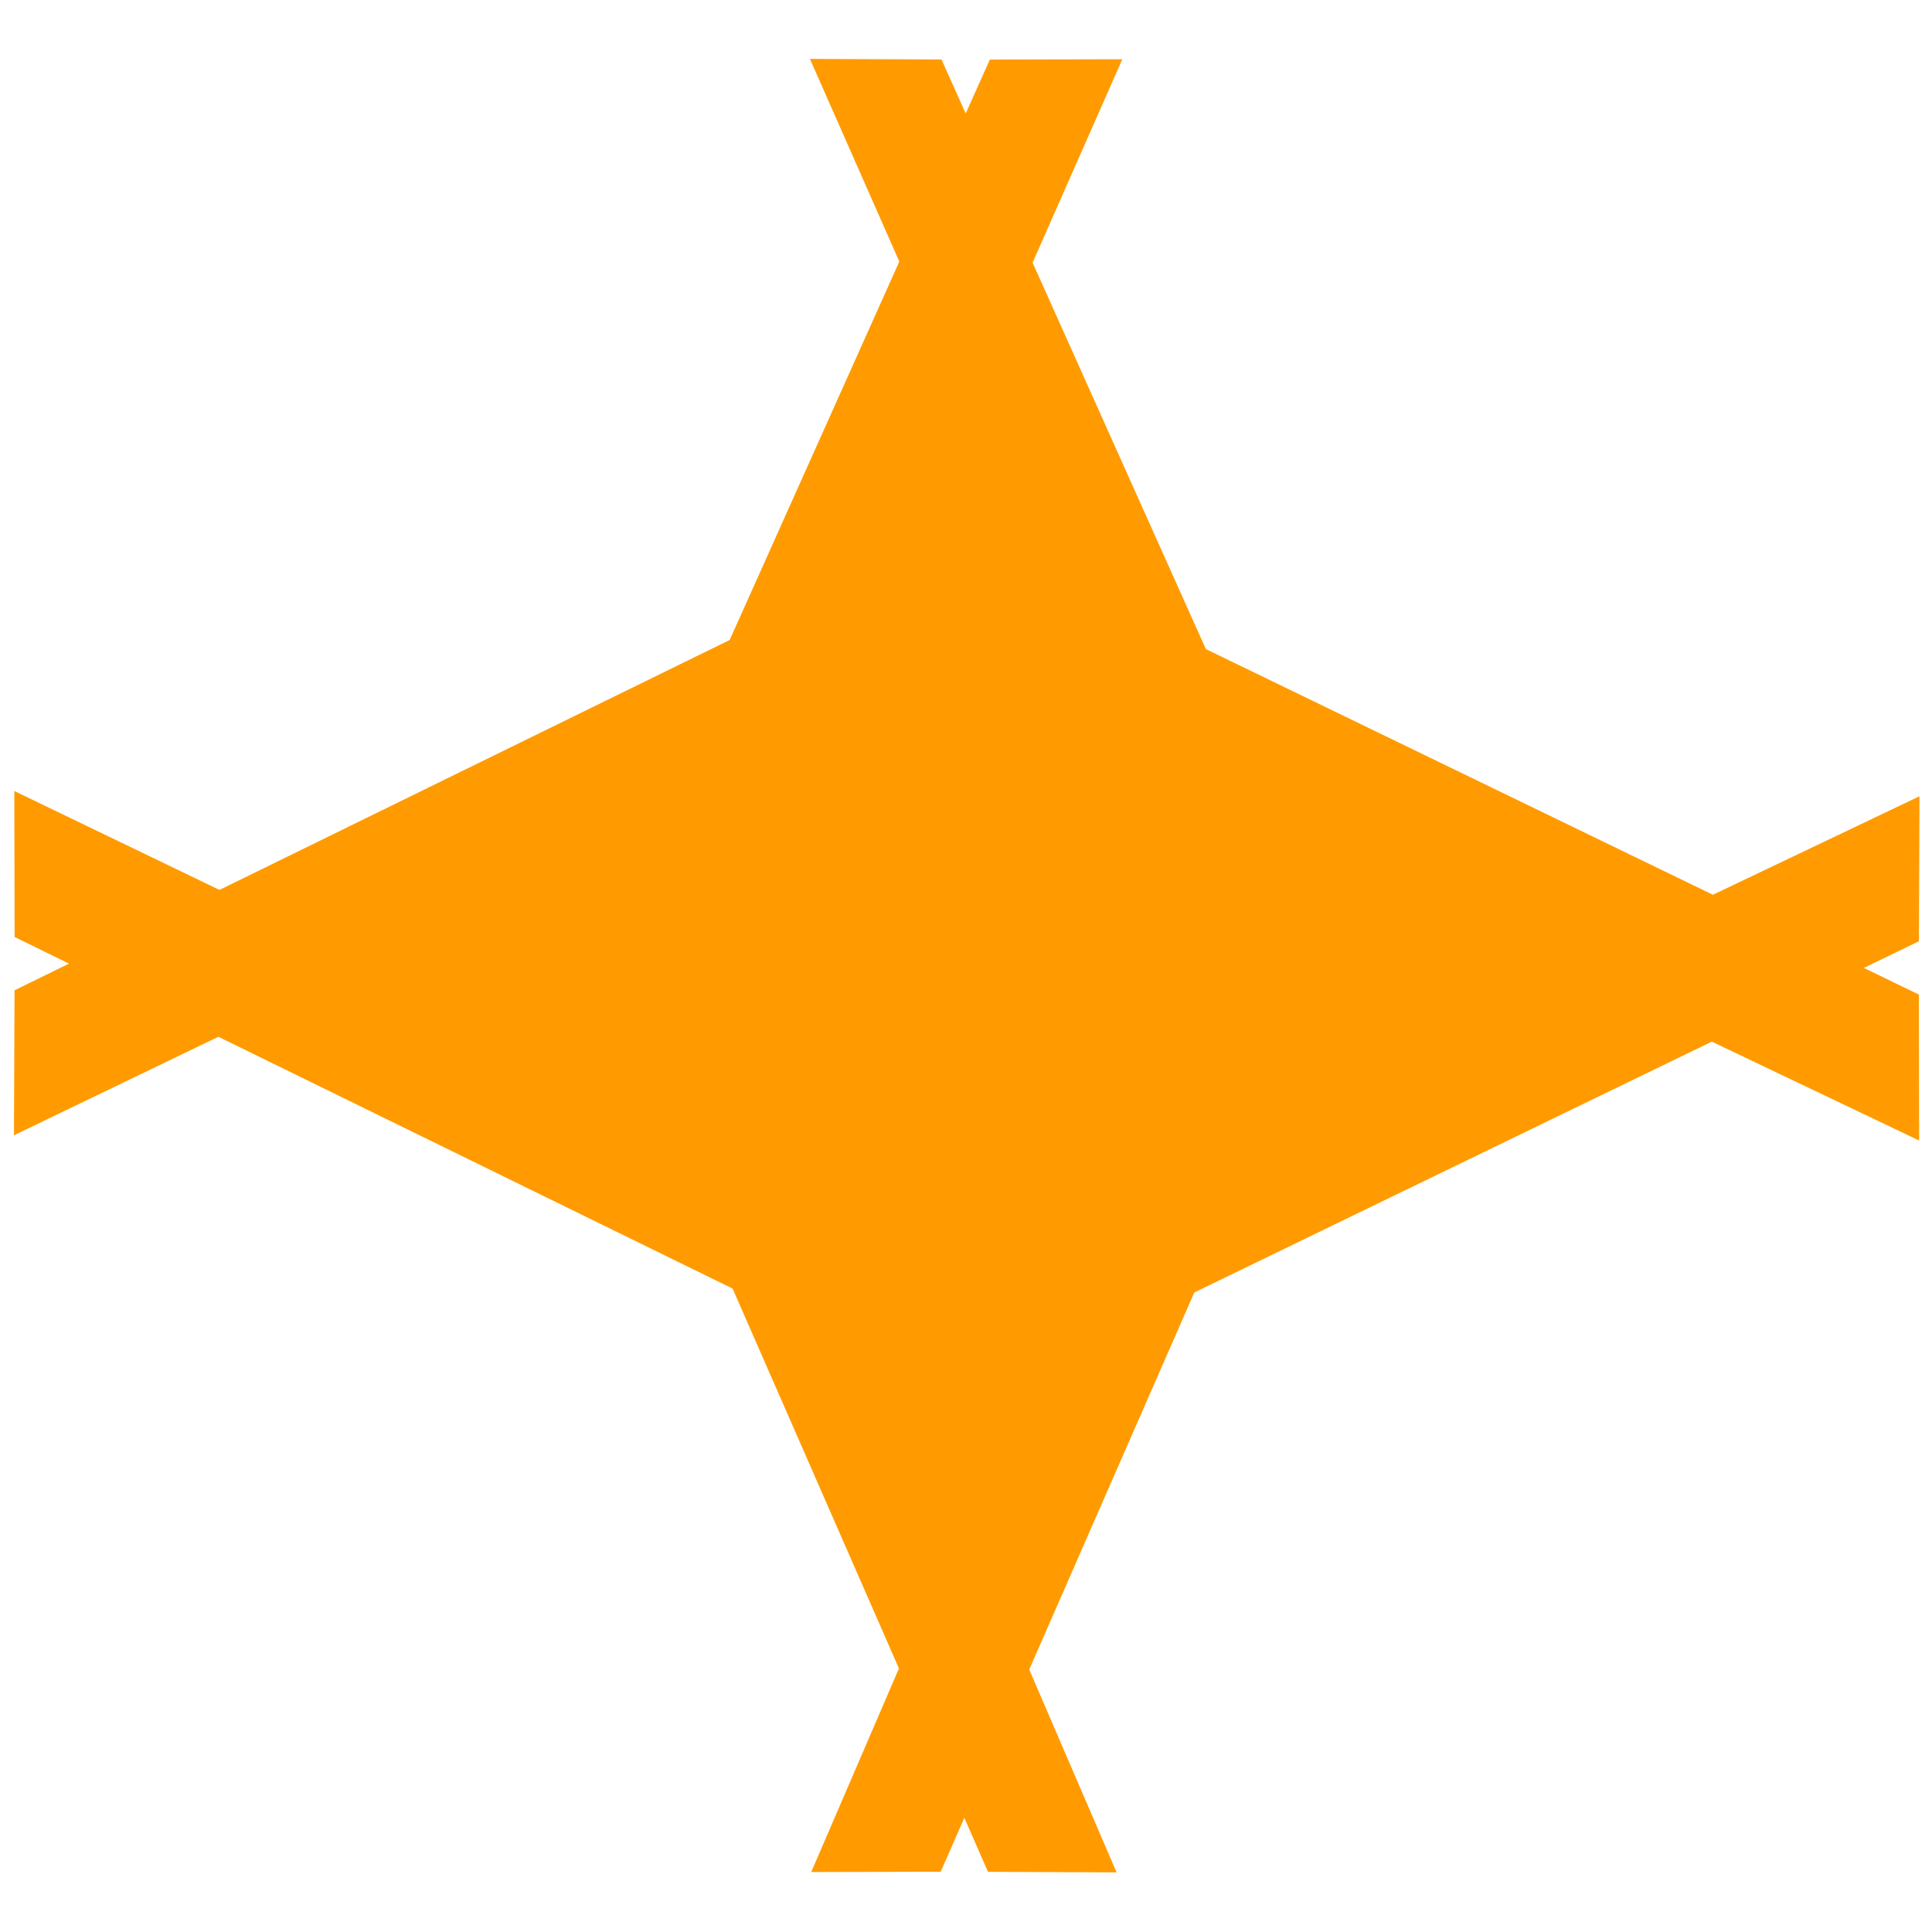 <?xml version="1.0" encoding="UTF-8" standalone="no"?>
<!-- Created with Inkscape (http://www.inkscape.org/) -->

<svg
   width="64"
   height="64"
   viewBox="0 0 16.933 16.933"
   version="1.1"
   id="svg1"
   sodipodi:docname="pilar_5.svg"
   inkscape:version="1.4.2 (f4327f4, 2025-05-13)"
   xmlns:inkscape="http://www.inkscape.org/namespaces/inkscape"
   xmlns:sodipodi="http://sodipodi.sourceforge.net/DTD/sodipodi-0.dtd"
   xmlns="http://www.w3.org/2000/svg"
   xmlns:svg="http://www.w3.org/2000/svg">
  <sodipodi:namedview
     id="namedview1"
     pagecolor="#ffffff"
     bordercolor="#000000"
     borderopacity="0.25"
     inkscape:showpageshadow="2"
     inkscape:pageopacity="0.0"
     inkscape:pagecheckerboard="0"
     inkscape:deskcolor="#d1d1d1"
     inkscape:document-units="mm"
     showguides="false"
     inkscape:zoom="8.6174175"
     inkscape:cx="18.451004"
     inkscape:cy="39.164866"
     inkscape:window-width="1920"
     inkscape:window-height="1057"
     inkscape:window-x="-8"
     inkscape:window-y="-8"
     inkscape:window-maximized="1"
     inkscape:current-layer="layer1">
    <sodipodi:guide
       position="8.465,11.144"
       orientation="1,0"
       id="guide2"
       inkscape:locked="false" />
  </sodipodi:namedview>
  <defs
     id="defs1" />
  <g
     inkscape:label="Capa 1"
     inkscape:groupmode="layer"
     id="layer1">
    <g
       id="g10"
       transform="matrix(-0.98,0,0,-1.026,16.27,13.739)">
      <path
         id="path9"
         style="fill:#ff9b00;stroke:#ff9b00;stroke-width:0.633;stroke-linecap:square;stroke-miterlimit:19.9;stroke-dasharray:none;stroke-opacity:1"
         d="M 11.134,3.748 7.06,12.567 7.548,12.566 11.622,3.885 Z"
         sodipodi:nodetypes="ccccc" />
      <path
         id="path10"
         style="fill:#ff9b00;stroke:#ff9b00;stroke-width:0.629;stroke-linecap:square;stroke-miterlimit:19.9;stroke-dasharray:none;stroke-opacity:1"
         d="M 4.822,3.815 8.866,12.571 8.382,12.569 4.337,3.952 Z"
         sodipodi:nodetypes="ccccc" />
    </g>
    <g
       id="g22"
       transform="matrix(0,-1.08,1.046,0,3.343,17.086)">
      <path
         id="path21"
         style="fill:#ff9b00;stroke:#ff9b00;stroke-width:0.633;stroke-linecap:square;stroke-miterlimit:19.9;stroke-dasharray:none;stroke-opacity:1"
         d="M 11.134,3.748 7.06,12.567 7.548,12.566 11.622,3.885 Z"
         sodipodi:nodetypes="ccccc" />
      <path
         id="path22"
         style="fill:#ff9b00;stroke:#ff9b00;stroke-width:0.629;stroke-linecap:square;stroke-miterlimit:19.9;stroke-dasharray:none;stroke-opacity:1"
         d="M 4.822,3.815 8.866,12.571 8.382,12.569 4.337,3.952 Z"
         sodipodi:nodetypes="ccccc" />
    </g>
    <g
       id="g24"
       transform="matrix(0.958,0,0,1.027,0.821,3.175)">
      <path
         id="path23"
         style="fill:#ff9b00;stroke:#ff9b00;stroke-width:0.633;stroke-linecap:square;stroke-miterlimit:19.9;stroke-dasharray:none;stroke-opacity:1"
         d="M 11.134,3.748 7.06,12.567 7.548,12.566 11.622,3.885 Z"
         sodipodi:nodetypes="ccccc" />
      <path
         id="path24"
         style="fill:#ff9b00;stroke:#ff9b00;stroke-width:0.629;stroke-linecap:square;stroke-miterlimit:19.9;stroke-dasharray:none;stroke-opacity:1"
         d="M 4.822,3.815 8.866,12.571 8.382,12.569 4.337,3.952 Z"
         sodipodi:nodetypes="ccccc" />
    </g>
    <g
       id="g26"
       transform="matrix(0,1.08,-1.035,0,13.461,-0.157)">
      <path
         id="path25"
         style="fill:#ff9b00;stroke:#ff9b00;stroke-width:0.633;stroke-linecap:square;stroke-miterlimit:19.9;stroke-dasharray:none;stroke-opacity:1"
         d="M 11.134,3.748 7.06,12.567 7.548,12.566 11.622,3.885 Z"
         sodipodi:nodetypes="ccccc" />
      <path
         id="path26"
         style="fill:#ff9b00;stroke:#ff9b00;stroke-width:0.629;stroke-linecap:square;stroke-miterlimit:19.9;stroke-dasharray:none;stroke-opacity:1"
         d="M 4.822,3.815 8.866,12.571 8.382,12.569 4.337,3.952 Z"
         sodipodi:nodetypes="ccccc" />
    </g>
    <path
       sodipodi:type="star"
       style="fill:#ff9b00;fill-opacity:1;stroke:#ff9b00;stroke-width:1.259;stroke-linecap:round;stroke-miterlimit:19.9;stroke-dasharray:none;stroke-opacity:1"
       id="path27"
       inkscape:flatsided="true"
       sodipodi:sides="4"
       sodipodi:cx="4.9282894"
       sodipodi:cy="6.7953949"
       sodipodi:r1="4.9066272"
       sodipodi:r2="3.4695091"
       sodipodi:arg1="0.0044247499"
       sodipodi:arg2="0.78982291"
       inkscape:rounded="1.4190038e-15"
       inkscape:randomized="0"
       d="M 9.835,6.817 4.907,11.702 0.022,6.774 4.95,1.889 Z"
       transform="matrix(1.047,0,0,0.531,2.901,4.74)" />
    <path
       sodipodi:type="star"
       style="fill:#ff9b00;fill-opacity:1;stroke:#ff9b00;stroke-width:1.259;stroke-linecap:round;stroke-miterlimit:19.9;stroke-dasharray:none;stroke-opacity:1"
       id="path28"
       inkscape:flatsided="true"
       sodipodi:sides="4"
       sodipodi:cx="4.9282894"
       sodipodi:cy="6.7953949"
       sodipodi:r1="4.9066272"
       sodipodi:r2="3.4695091"
       sodipodi:arg1="0.0044247499"
       sodipodi:arg2="0.78982291"
       inkscape:rounded="1.4190038e-15"
       inkscape:randomized="0"
       d="M 9.835,6.817 4.907,11.702 0.022,6.774 4.95,1.889 Z"
       transform="matrix(0,1.07,-0.34,0,10.715,3.433)" />
  </g>
</svg>

